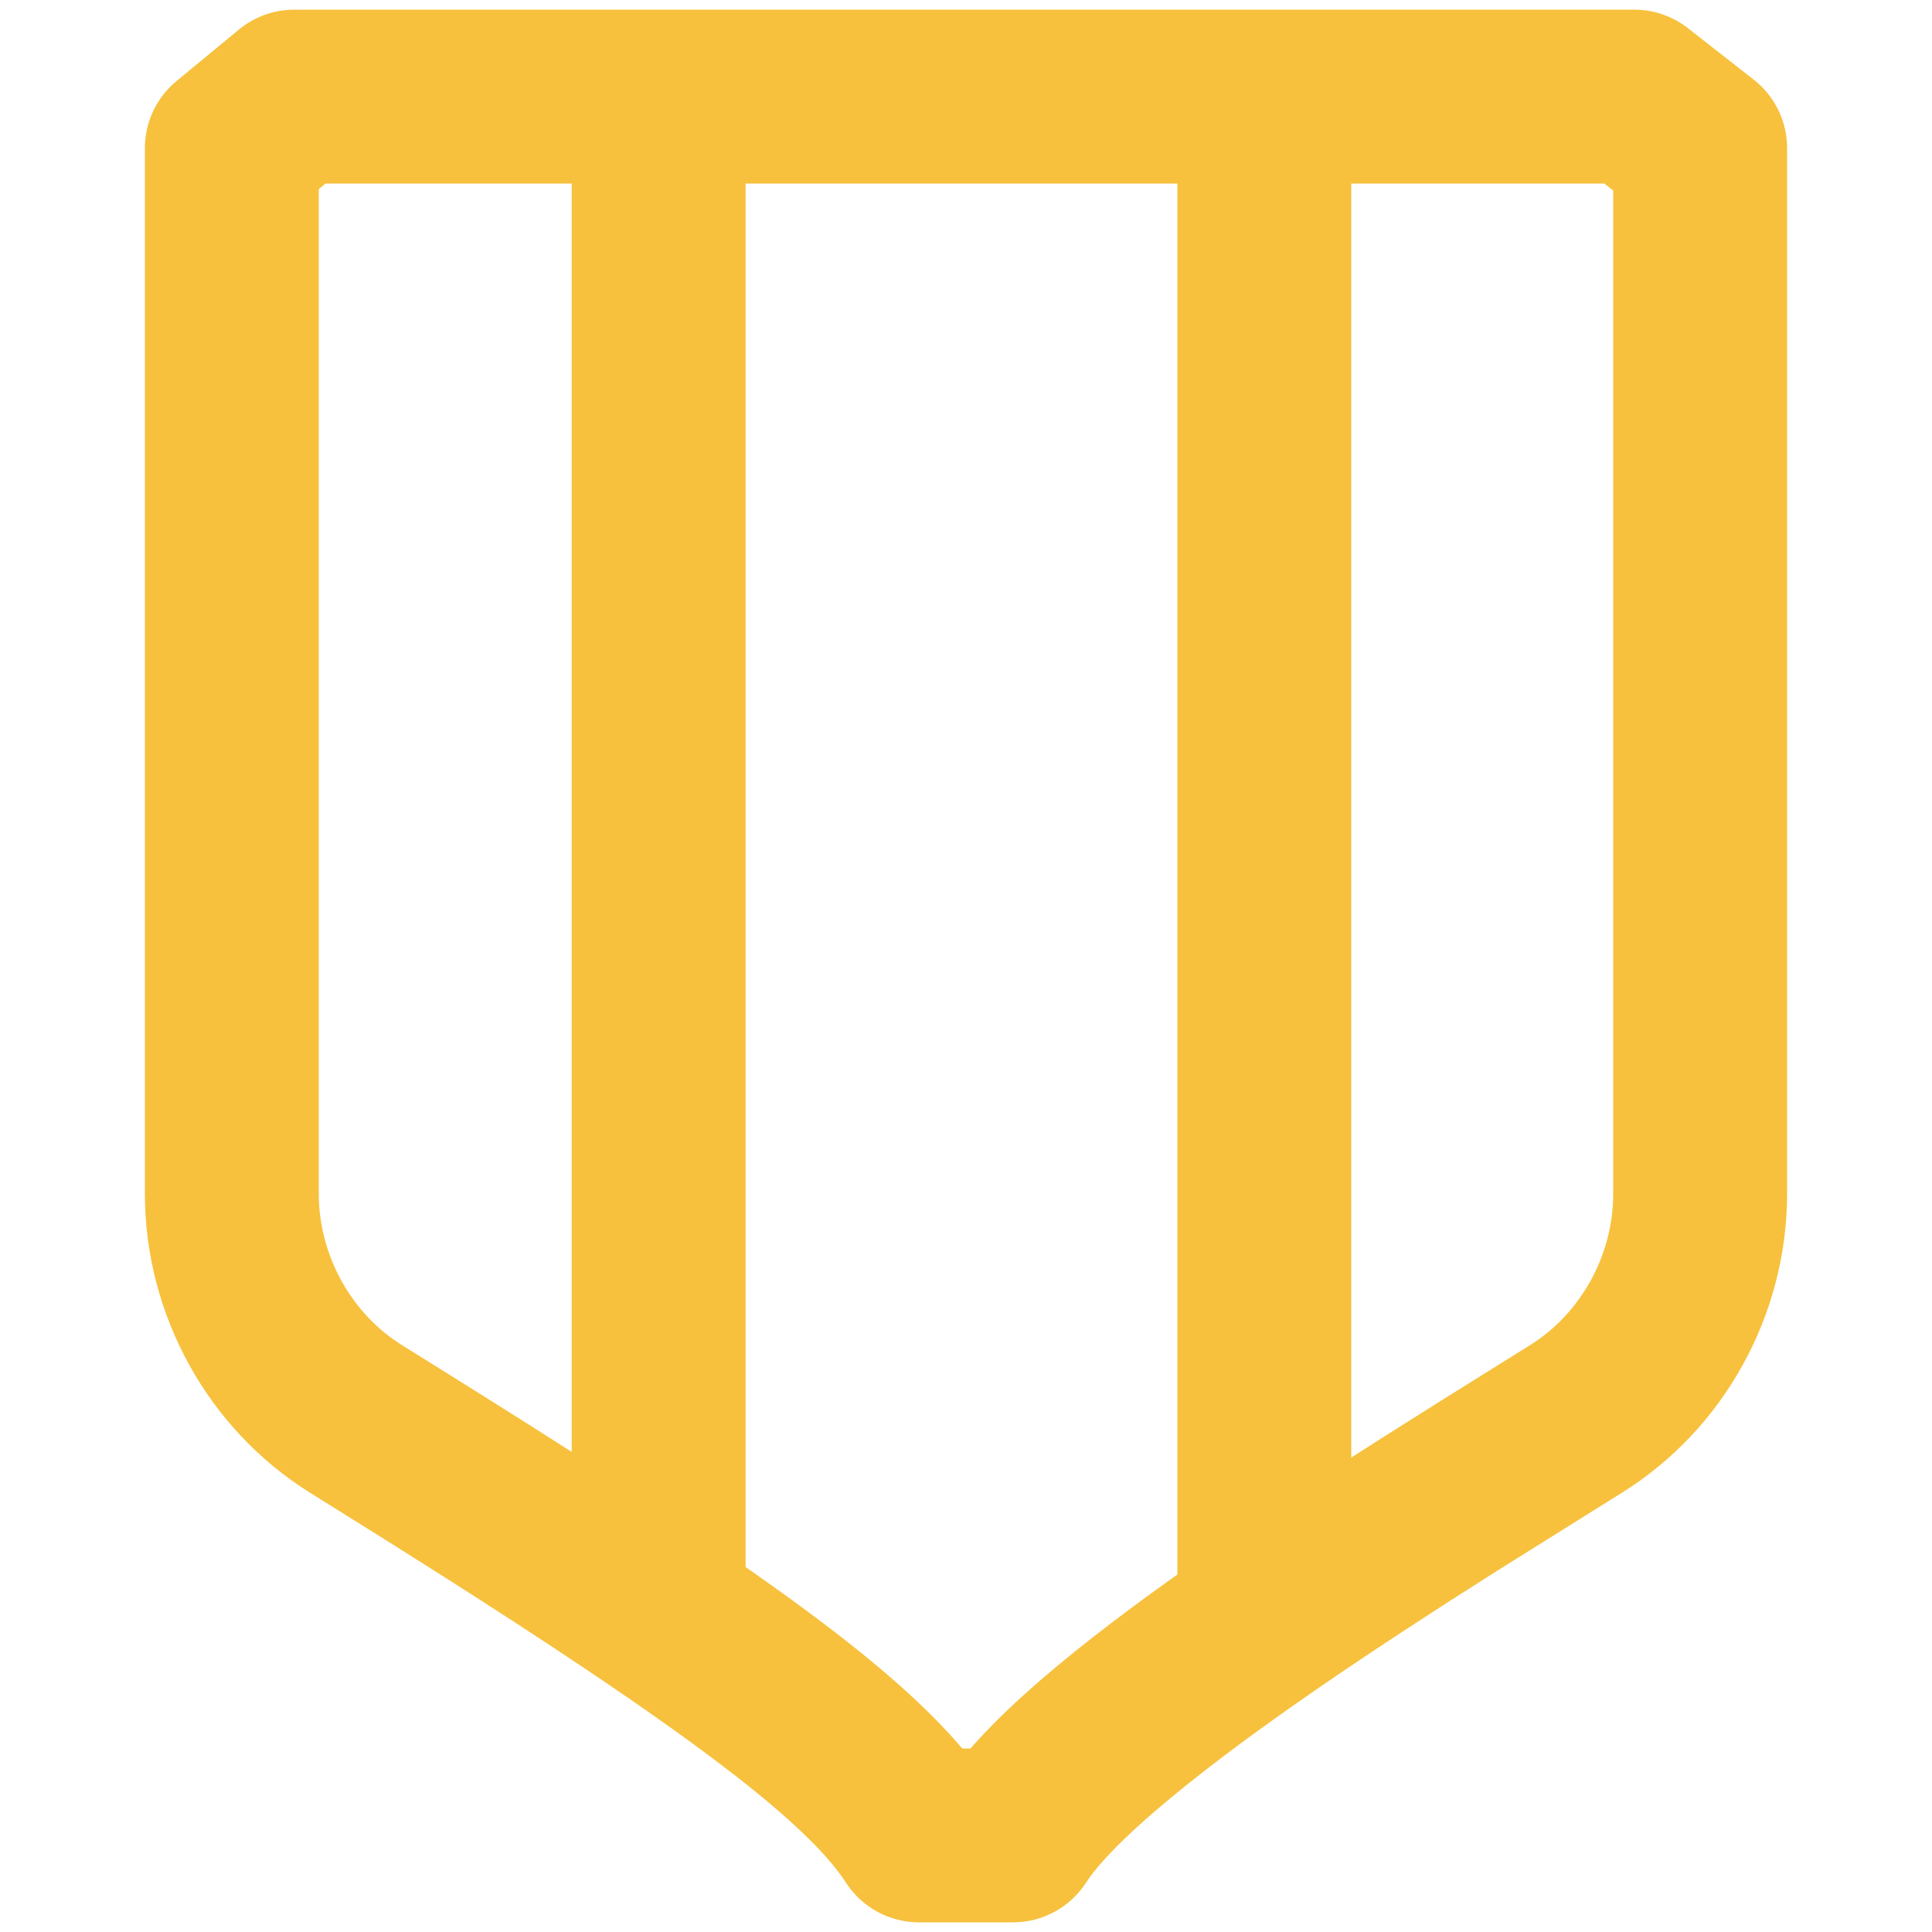 <?xml version="1.0" encoding="UTF-8"?>
<svg width="100px" height="100px" viewBox="0 0 100 100" version="1.1" xmlns="http://www.w3.org/2000/svg" xmlns:xlink="http://www.w3.org/1999/xlink">
    <title>Icon/Sponsor Level_icon_Yellow</title>
    <g id="Icon/Sponsor-Level_icon_Yellow" stroke="none" stroke-width="1" fill="none" fill-rule="evenodd">
        <path d="M84.589,0.5 C85.593,0.5 86.568,0.836 87.36,1.454 L90.771,4.121 C91.862,4.973 92.5,6.281 92.5,7.666 L92.5,61.787 C92.5,68.054 89.24,73.967 83.951,77.264 L82.656,78.072 L77.553,81.265 L75.089,82.833 L72.465,84.538 L71.079,85.453 L69.563,86.47 C68.575,87.138 67.632,87.789 66.733,88.422 L65.915,89.003 L64.74,89.853 L63.992,90.405 L63.273,90.945 L62.584,91.473 L61.925,91.987 L61.296,92.488 L60.698,92.976 L60.131,93.449 L59.597,93.907 C59.511,93.982 59.426,94.057 59.342,94.13 L58.857,94.566 C58.778,94.637 58.702,94.708 58.626,94.778 L58.191,95.19 L57.79,95.585 C57.661,95.714 57.539,95.84 57.423,95.964 L57.091,96.325 C56.724,96.736 56.43,97.112 56.212,97.448 C55.382,98.728 53.961,99.5 52.436,99.5 L47.564,99.5 C46.039,99.5 44.618,98.728 43.788,97.448 C43.759,97.403 43.729,97.358 43.699,97.313 L43.504,97.037 C43.436,96.943 43.364,96.849 43.289,96.753 L43.054,96.462 L42.798,96.163 C42.753,96.112 42.708,96.062 42.662,96.011 L42.375,95.7 C42.325,95.647 42.275,95.595 42.223,95.541 L41.905,95.219 L41.565,94.887 L41.205,94.548 L40.823,94.2 L40.42,93.843 L39.995,93.478 L39.549,93.103 L39.081,92.719 L38.592,92.326 L38.081,91.924 L37.273,91.303 L36.706,90.877 L35.815,90.219 L35.193,89.768 L34.549,89.306 L33.54,88.595 L32.479,87.859 L31.368,87.1 L30.204,86.316 L28.572,85.231 L26.845,84.1 L25.025,82.923 L23.109,81.697 L20.055,79.767 L16.048,77.264 C10.76,73.967 7.5,68.054 7.5,61.787 L7.5,7.666 C7.5,6.323 8.1,5.05 9.136,4.195 L12.367,1.529 C13.173,0.864 14.186,0.5 15.231,0.5 Z M60.942,9.5 L38.592,9.5 L38.592,81.111 L38.887,81.316 L40.001,82.102 L41.059,82.865 L41.736,83.362 L42.389,83.85 L43.327,84.565 L43.924,85.032 L44.499,85.491 L45.053,85.942 L45.585,86.387 C45.672,86.46 45.758,86.534 45.844,86.607 L46.345,87.042 L46.827,87.47 L47.288,87.894 C47.364,87.964 47.438,88.034 47.512,88.103 L47.944,88.519 L48.358,88.929 L48.753,89.336 L49.13,89.738 C49.314,89.939 49.492,90.138 49.662,90.335 L49.803,90.5 L50.231,90.5 L50.526,90.17 C51.468,89.13 52.61,88.038 53.95,86.884 L54.7,86.249 C55.855,85.286 57.141,84.28 58.559,83.226 L59.523,82.516 L60.526,81.792 L60.942,81.495 L60.942,9.5 Z M83.039,9.5 L69.942,9.5 L69.942,75.442 L71.751,74.287 L74.894,72.307 L79.19,69.627 C81.834,67.978 83.5,64.957 83.5,61.787 L83.5,9.86 L83.039,9.5 Z M29.592,9.5 L16.847,9.5 L16.5,9.786 L16.5,61.787 C16.5,64.854 18.06,67.783 20.556,69.462 L20.808,69.626 L22.713,70.813 L25.086,72.297 L27.339,73.717 L29.475,75.075 L29.592,75.149 L29.592,9.5 Z" id="Combined-Shape" fill="#F7C13D"></path>
    </g>
</svg>